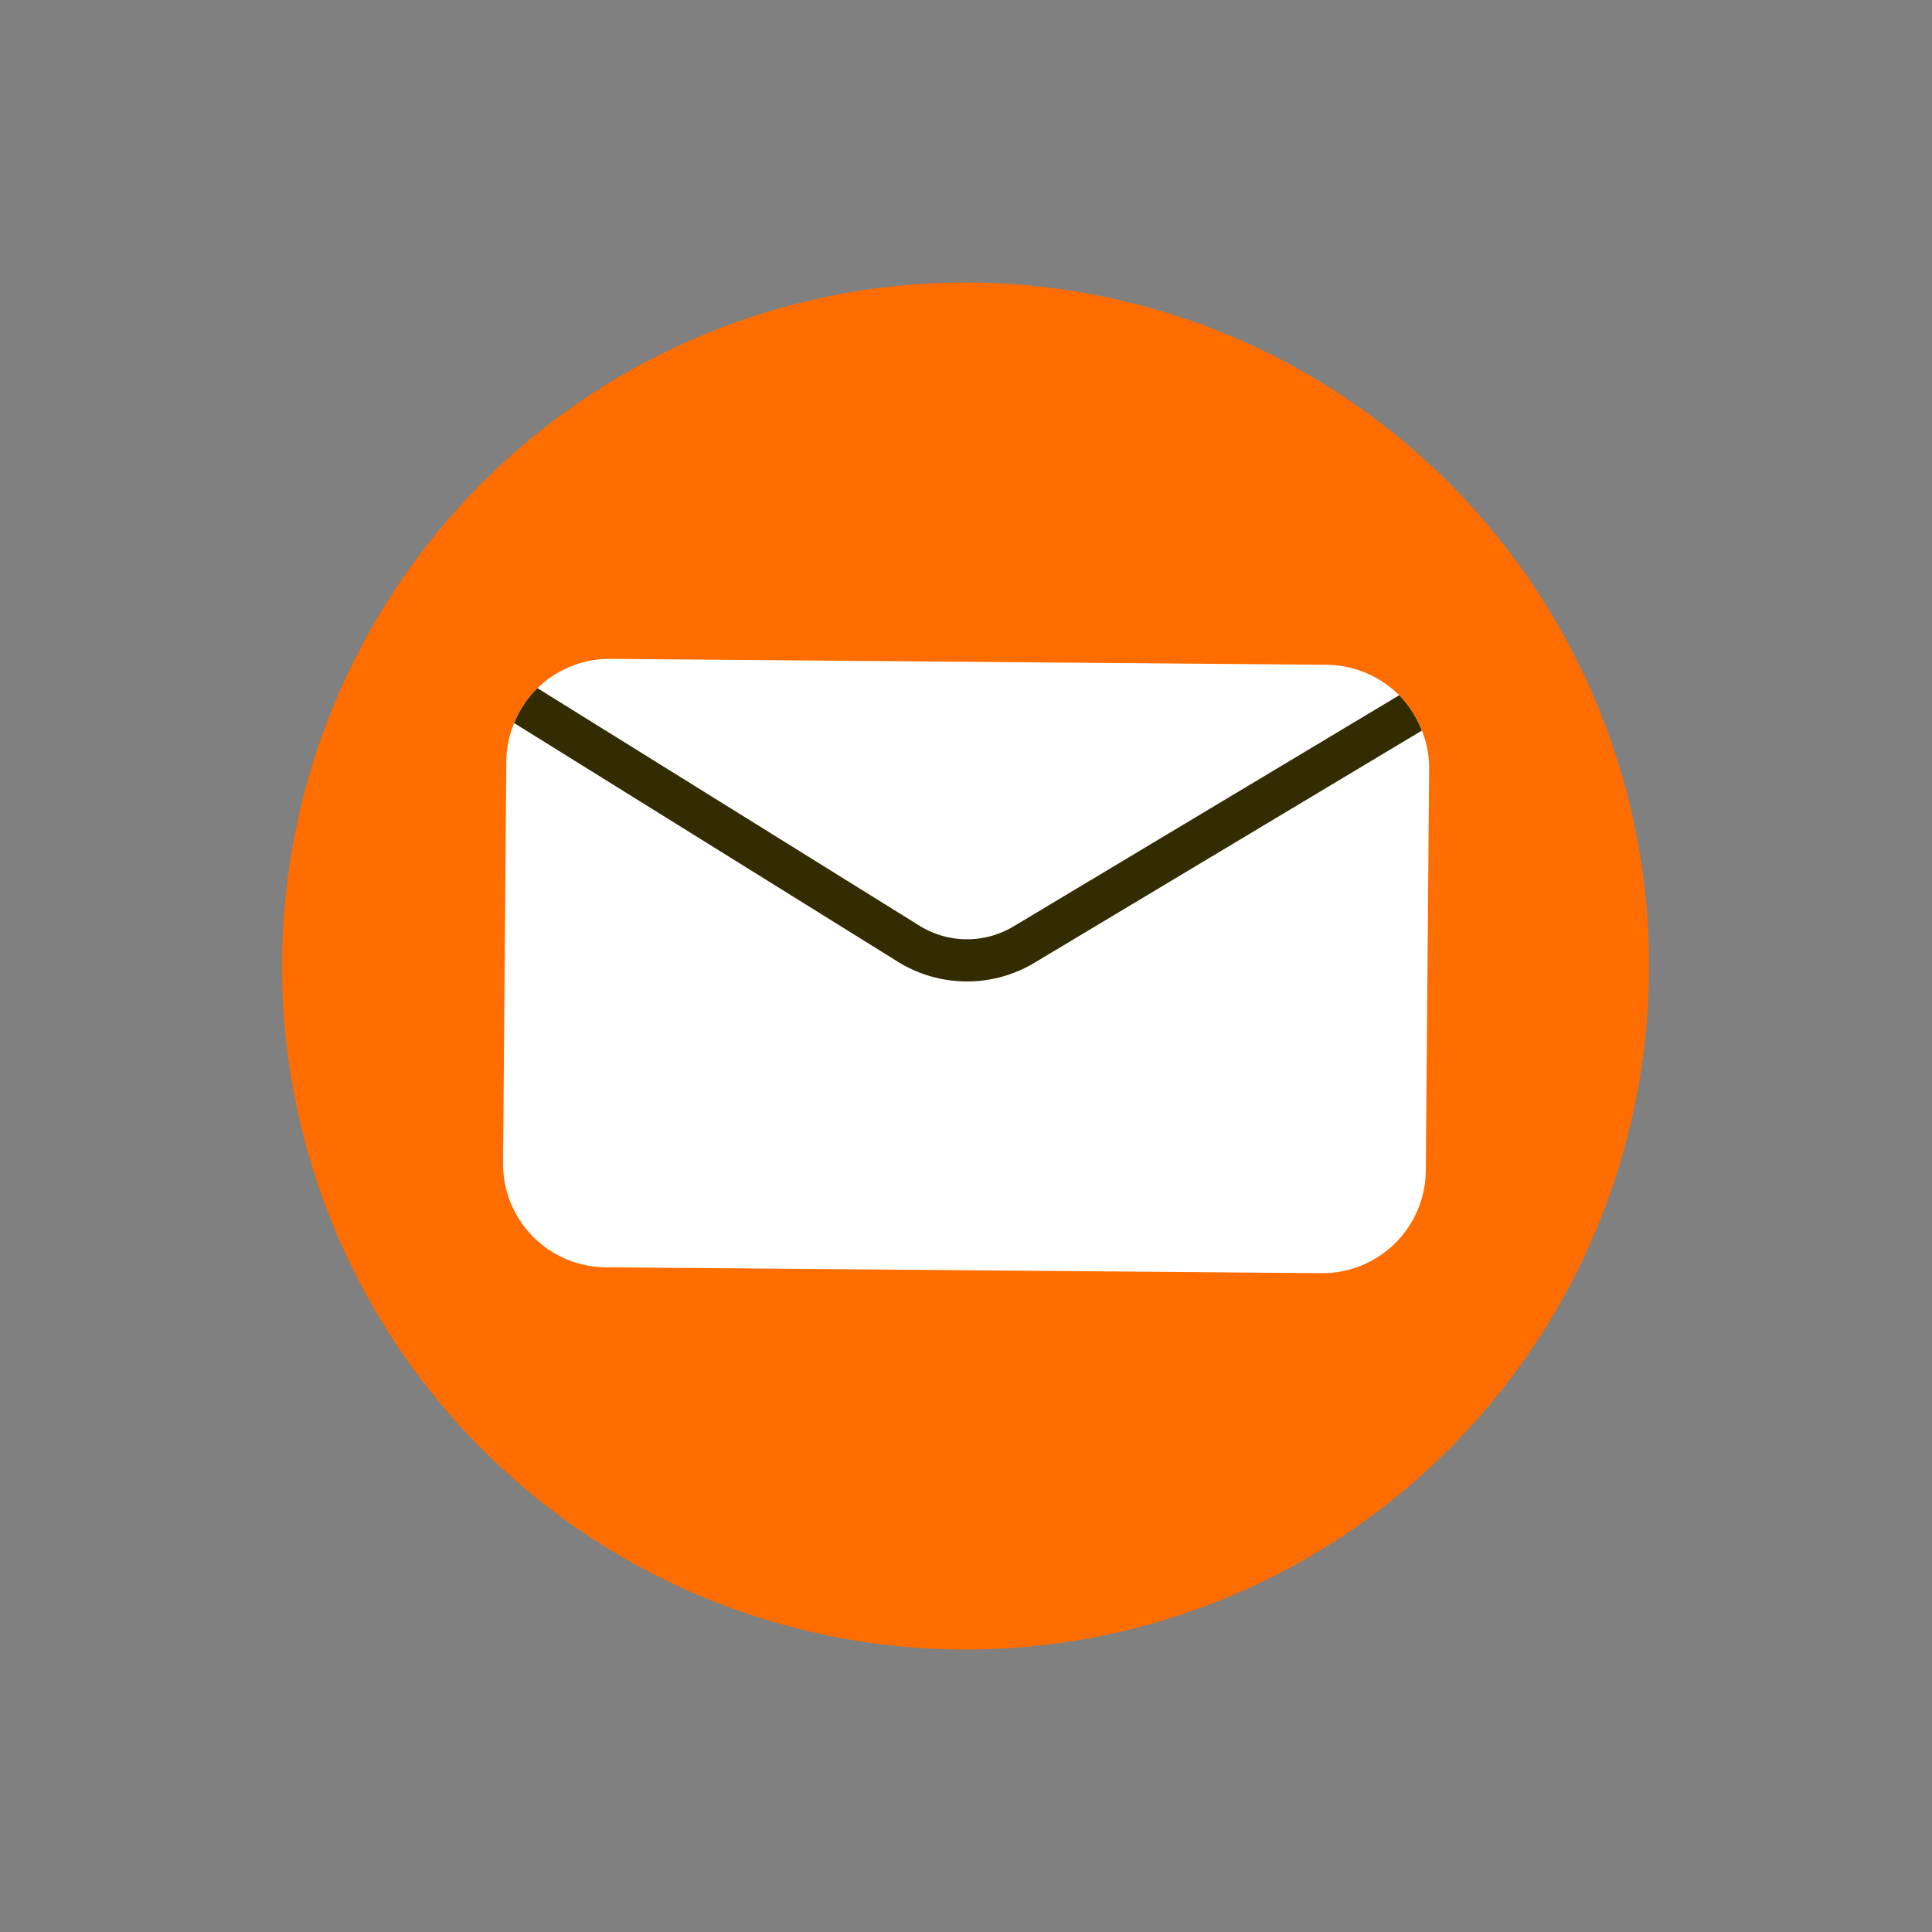 <svg xmlns="http://www.w3.org/2000/svg" width="100.429" height="100.429" viewBox="0 0 100.429 100.429"><rect x="0" y="0" width="100.429" height="100.429" fill="#808080" stroke="none"/><g transform="translate(0 0)"><circle cx="35.546" cy="35.546" r="35.546" transform="matrix(0.673, -0.739, 0.739, 0.673, 0, 52.562)" fill="#ff6d00"/><g transform="translate(17.944 38.907) rotate(-20)"><path d="M52.58,20.28l-7.3,19.55a5.38,5.38,0,0,1-6.936,3.152L3.5,29.973A5.38,5.38,0,0,1,.342,23.051L7.64,3.5A5.172,5.172,0,0,1,8.707,1.767,5.206,5.206,0,0,1,10.465.473a5.375,5.375,0,0,1,4.1-.129L49.406,13.352a5.425,5.425,0,0,1,3.025,2.788,5.484,5.484,0,0,1,.48,2.129A5.2,5.2,0,0,1,52.58,20.28Z" fill="#fff"/><g transform="translate(8.707 0.473)"><path d="M43.724,15.667,20.778,20.1a4.691,4.691,0,0,1-4.592-1.714L1.758,0A5.206,5.206,0,0,0,0,1.294L14.464,19.727A6.814,6.814,0,0,0,21.2,22.24l23-4.444A5.484,5.484,0,0,0,43.724,15.667Z" fill="#332c00"/></g></g></g></svg>